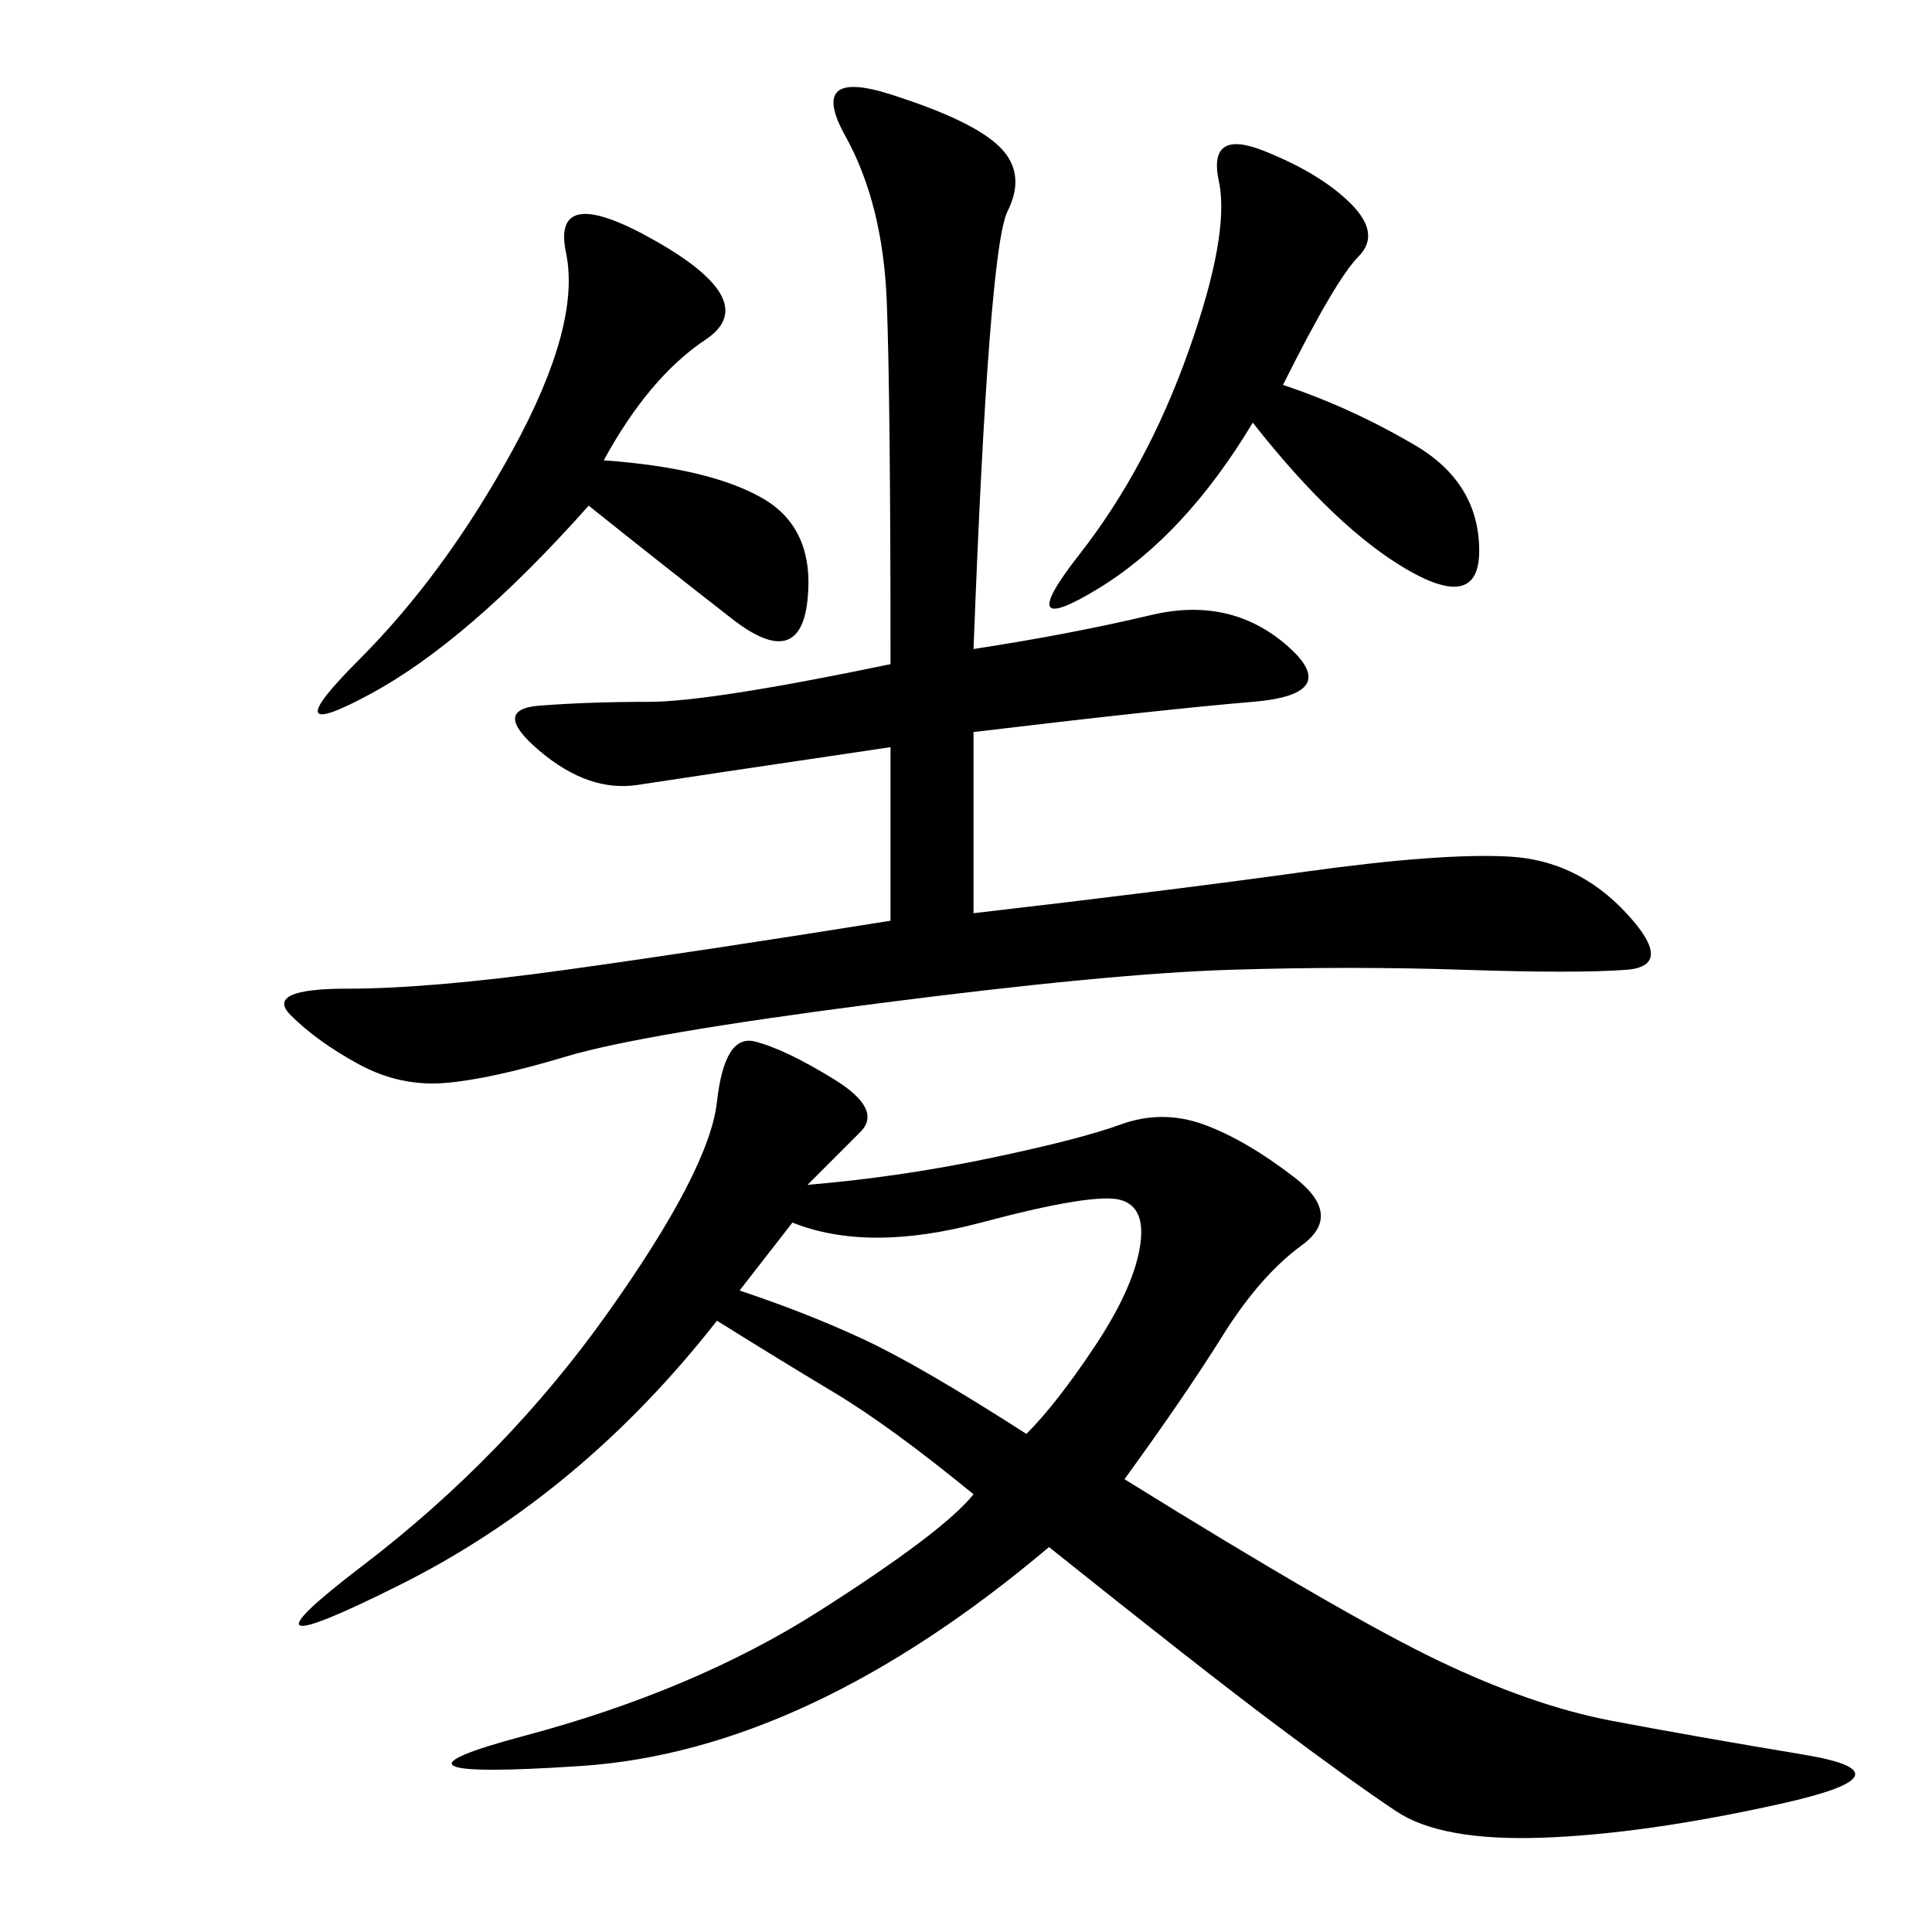<svg xmlns="http://www.w3.org/2000/svg" xmlns:xlink="http://www.w3.org/1999/xlink" width="300" height="300"><path d="M125.39 183.98Q139.45 182.81 153.52 179.88Q167.58 176.95 174.02 174.61Q180.47 172.27 186.91 174.61Q193.36 176.95 200.98 182.81Q208.59 188.67 202.15 193.36Q195.70 198.05 189.84 207.42Q183.98 216.80 174.61 229.69L174.61 229.69Q208.59 250.78 223.24 257.81Q237.89 264.84 250.20 267.19Q262.50 269.53 280.08 272.46Q297.66 275.39 276.56 280.08Q255.47 284.77 239.65 285.35Q223.83 285.94 216.80 281.25Q209.77 276.56 198.05 267.77Q186.33 258.98 162.89 240.23L162.89 240.23Q125.39 271.88 90.23 274.22Q55.08 276.56 81.45 269.53Q107.81 262.50 127.15 250.20Q146.48 237.89 151.17 232.03L151.17 232.03Q138.28 221.48 129.49 216.21Q120.70 210.94 111.33 205.08L111.33 205.08Q90.23 232.03 62.11 246.09Q33.98 260.16 56.25 243.16Q78.52 226.17 94.34 203.91Q110.16 181.64 111.33 171.09Q112.50 160.55 117.19 161.72Q121.88 162.89 129.49 167.58Q137.11 172.27 133.59 175.78L133.59 175.78L125.39 183.98ZM151.17 100.78Q166.41 98.44 178.71 95.51Q191.02 92.58 199.80 100.20Q208.59 107.81 194.53 108.98Q180.47 110.16 151.17 113.67L151.17 113.67L151.17 141.80Q181.64 138.28 202.73 135.35Q223.83 132.42 234.38 133.01Q244.92 133.59 252.54 141.80Q260.16 150 252.54 150.59Q244.92 151.17 227.34 150.59Q209.77 150 191.02 150.59Q172.27 151.17 135.94 155.86Q99.61 160.55 87.89 164.06Q76.17 167.58 69.14 168.16Q62.11 168.75 55.66 165.23Q49.22 161.72 45.12 157.62Q41.02 153.52 53.91 153.52L53.91 153.52Q66.80 153.52 87.89 150.59Q108.98 147.66 138.28 142.97L138.28 142.97L138.28 116.02Q106.64 120.70 99.02 121.88Q91.41 123.05 83.79 116.60Q76.17 110.16 83.79 109.57Q91.41 108.98 100.78 108.98L100.78 108.98Q110.16 108.98 138.28 103.13L138.28 103.13Q138.28 62.11 137.70 46.88Q137.11 31.64 131.25 21.09Q125.39 10.55 138.28 14.65Q151.17 18.75 155.27 22.85Q159.38 26.95 156.45 32.81Q153.52 38.67 151.17 100.78L151.17 100.78ZM93.75 71.48Q110.16 72.66 118.36 77.34Q126.56 82.03 125.39 93.16Q124.22 104.30 113.67 96.09Q103.13 87.89 91.41 78.52L91.41 78.52Q72.66 99.61 57.42 107.81Q42.19 116.02 55.66 102.54Q69.14 89.06 79.69 69.73Q90.23 50.39 87.89 39.26Q85.55 28.13 101.95 37.50Q118.36 46.88 109.57 52.73Q100.78 58.59 93.75 71.48L93.75 71.48ZM199.22 59.77Q209.77 63.28 219.73 69.14Q229.69 75 229.69 85.55L229.69 85.55Q229.69 94.92 218.55 88.48Q207.42 82.03 194.53 65.63L194.53 65.63Q183.98 83.20 170.51 91.41Q157.03 99.61 167.58 86.13Q178.13 72.66 184.57 54.49Q191.02 36.33 189.26 28.13Q187.50 19.92 196.29 23.44Q205.08 26.95 209.77 31.64Q214.45 36.33 210.94 39.84Q207.42 43.36 199.22 59.77L199.22 59.77ZM114.84 200.39Q125.39 203.91 134.18 208.01Q142.97 212.11 159.38 222.66L159.38 222.66Q164.06 217.97 169.92 209.18Q175.78 200.39 176.95 193.95Q178.13 187.50 174.02 186.33Q169.92 185.16 152.34 189.84Q134.77 194.53 123.05 189.84L123.05 189.84L114.84 200.39Z"/></svg>